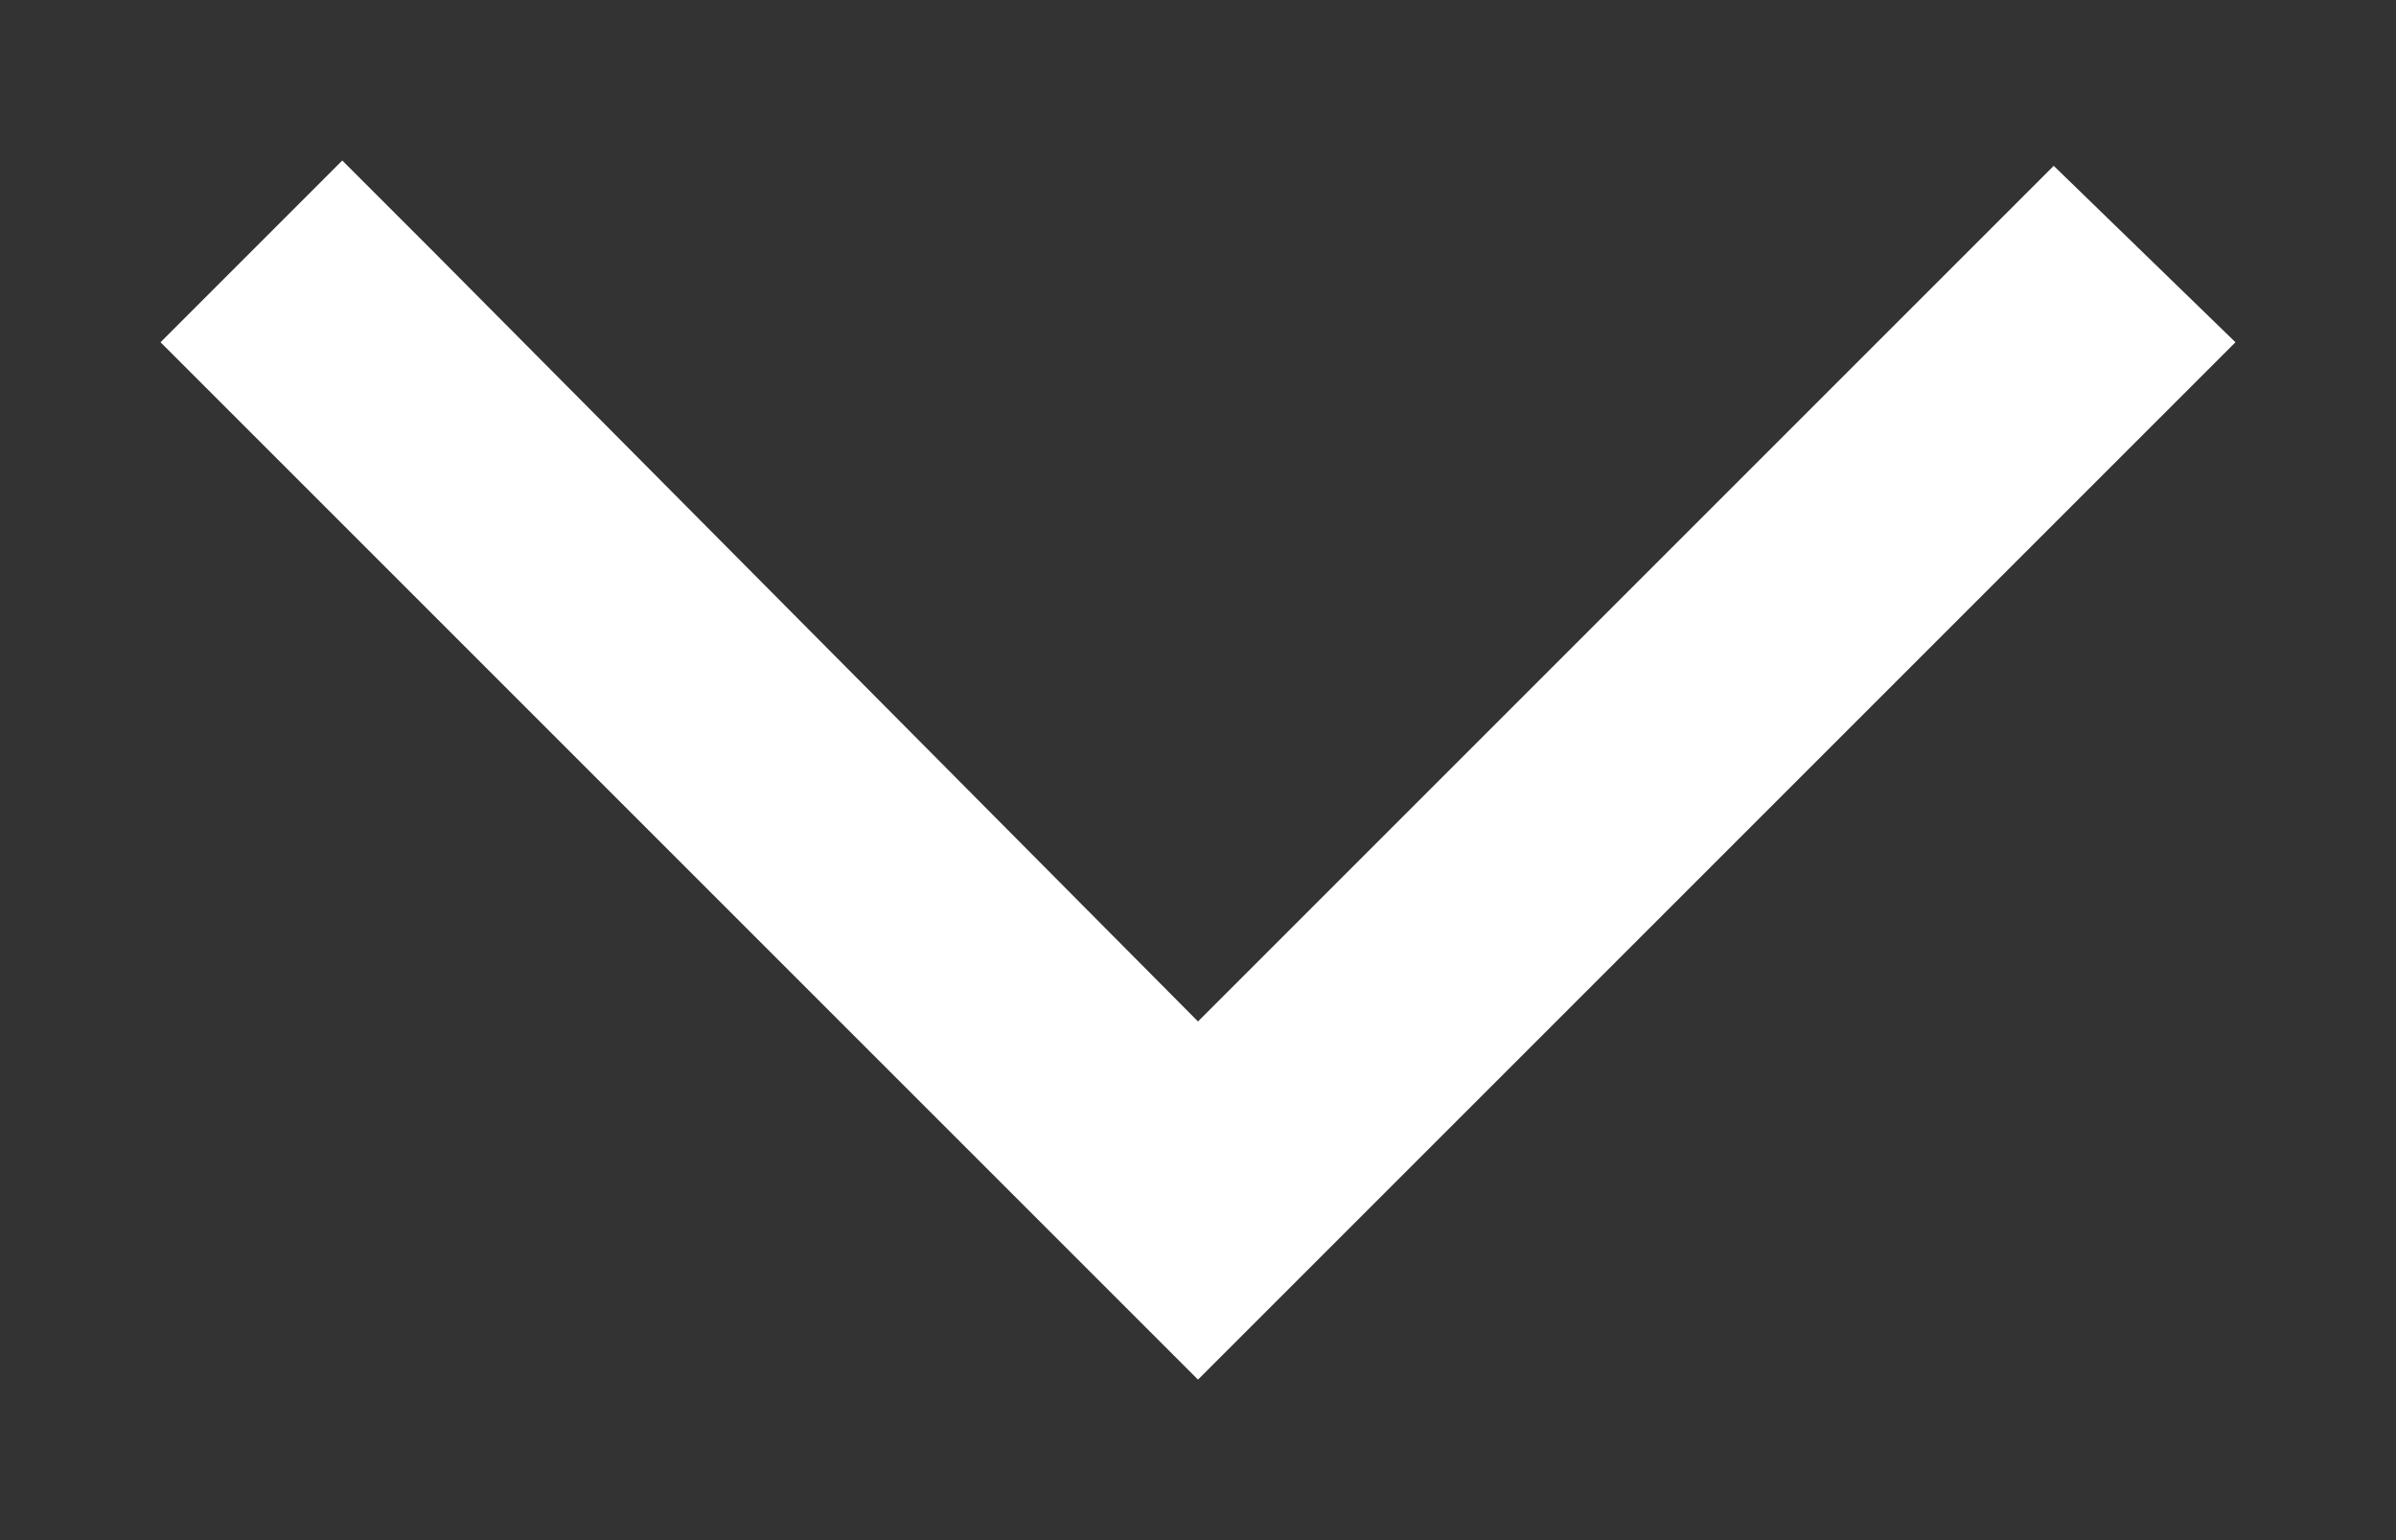 <svg width="14" height="9" viewBox="0 0 14 9" fill="none" xmlns="http://www.w3.org/2000/svg">
<rect x="0" y="0" width="14" height="9" fill="#333333" stroke="none"/>
<path d="M7 8.062L6.469 7.531L1.469 2.531L0.938 2L2 0.938L2.531 1.469L7 5.969L11.469 1.5L12 0.969L13.062 2L12.531 2.531L7.531 7.531L7 8.062Z" fill="white"/>
</svg>
